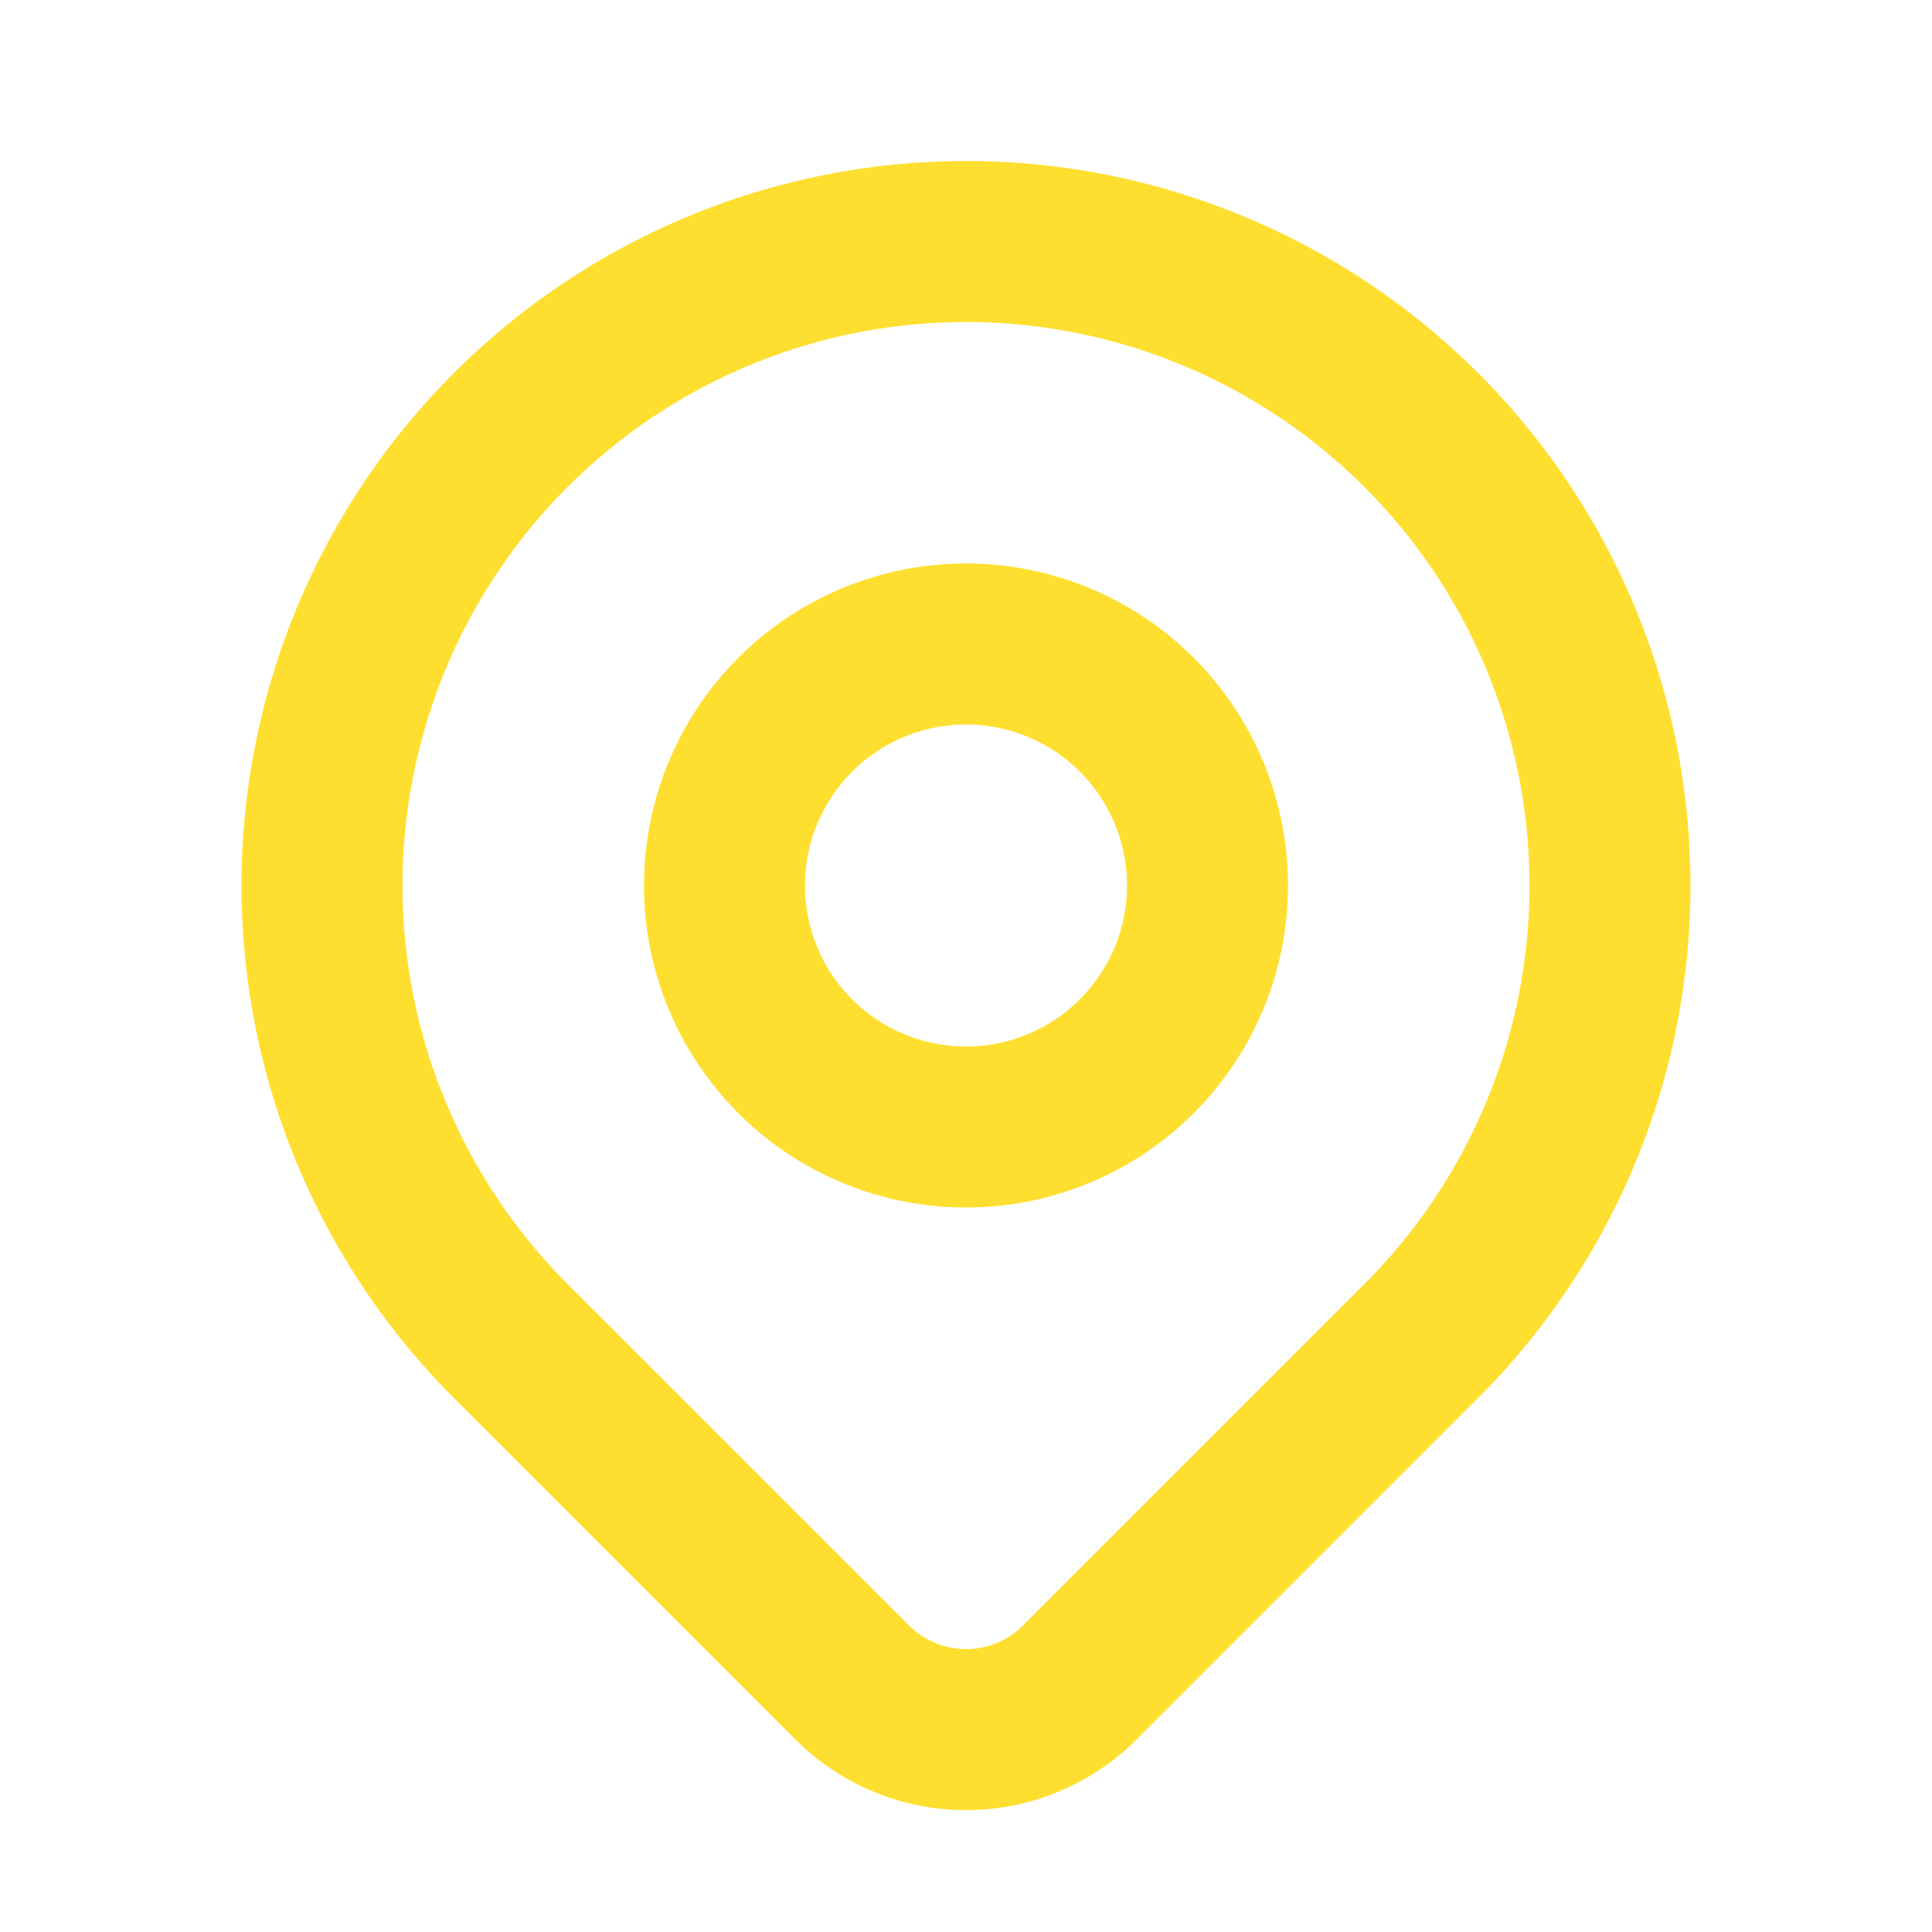 <svg stroke="#FEDF2F" fill="none" stroke-width="2" viewBox="0 0 24 24" aria-hidden="true" height="2em" width="2em" xmlns="http://www.w3.org/2000/svg"><path stroke-linecap="round" stroke-linejoin="round" d="M17.657 16.657L13.414 20.9a1.998 1.998 0 01-2.827 0l-4.244-4.243a8 8 0 1111.314 0z"></path><path stroke-linecap="round" stroke-linejoin="round" d="M15 11a3 3 0 11-6 0 3 3 0 016 0z"></path></svg>